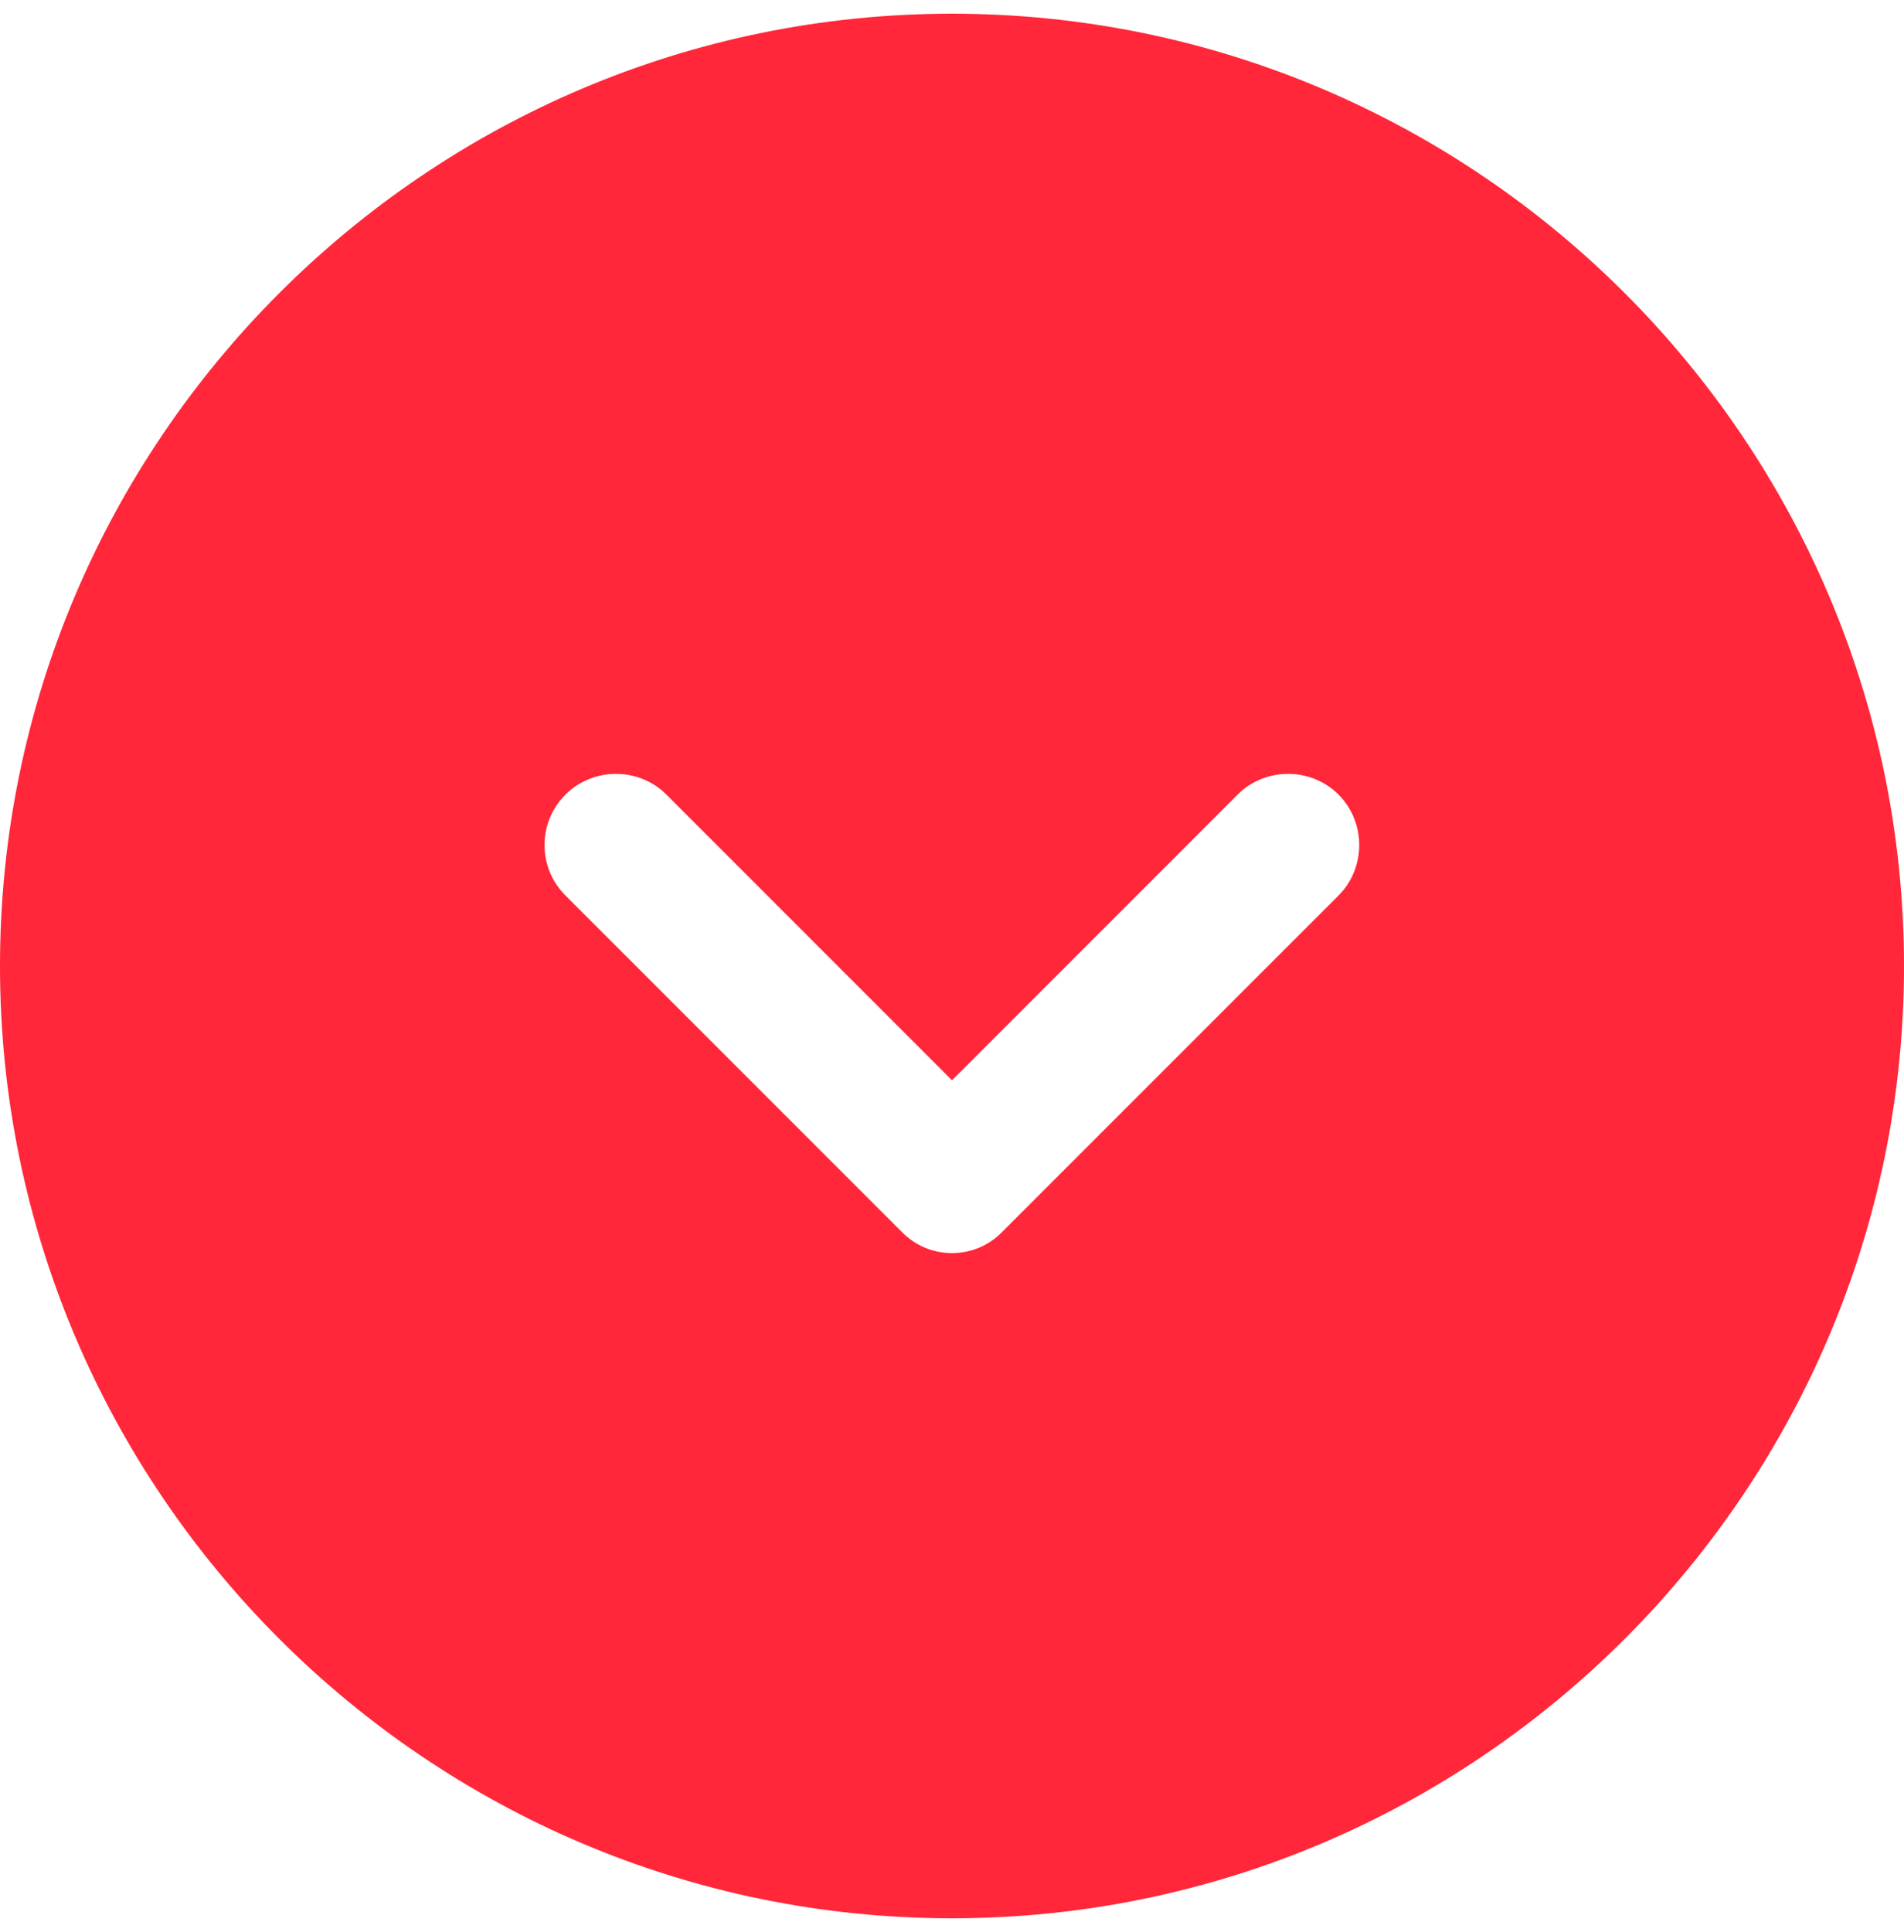 <svg width="69" height="70" viewBox="0 0 69 70" fill="none" xmlns="http://www.w3.org/2000/svg">
<path d="M69 34.997C69 15.987 53.51 0.497 34.5 0.497C15.491 0.497 -6.36196e-05 15.987 -6.44505e-05 34.997C-6.52815e-05 54.006 15.49 69.497 34.5 69.497C53.51 69.497 69 54.006 69 34.997ZM32.672 44.622L20.493 32.444C19.976 31.926 19.734 31.271 19.734 30.615C19.734 29.96 19.976 29.304 20.493 28.787C21.494 27.786 23.149 27.786 24.15 28.787L34.5 39.137L44.85 28.787C45.85 27.786 47.507 27.786 48.507 28.787C49.508 29.787 49.508 31.443 48.507 32.444L36.328 44.622C35.328 45.657 33.672 45.657 32.672 44.622Z" fill="#FF2739"/>
</svg>
